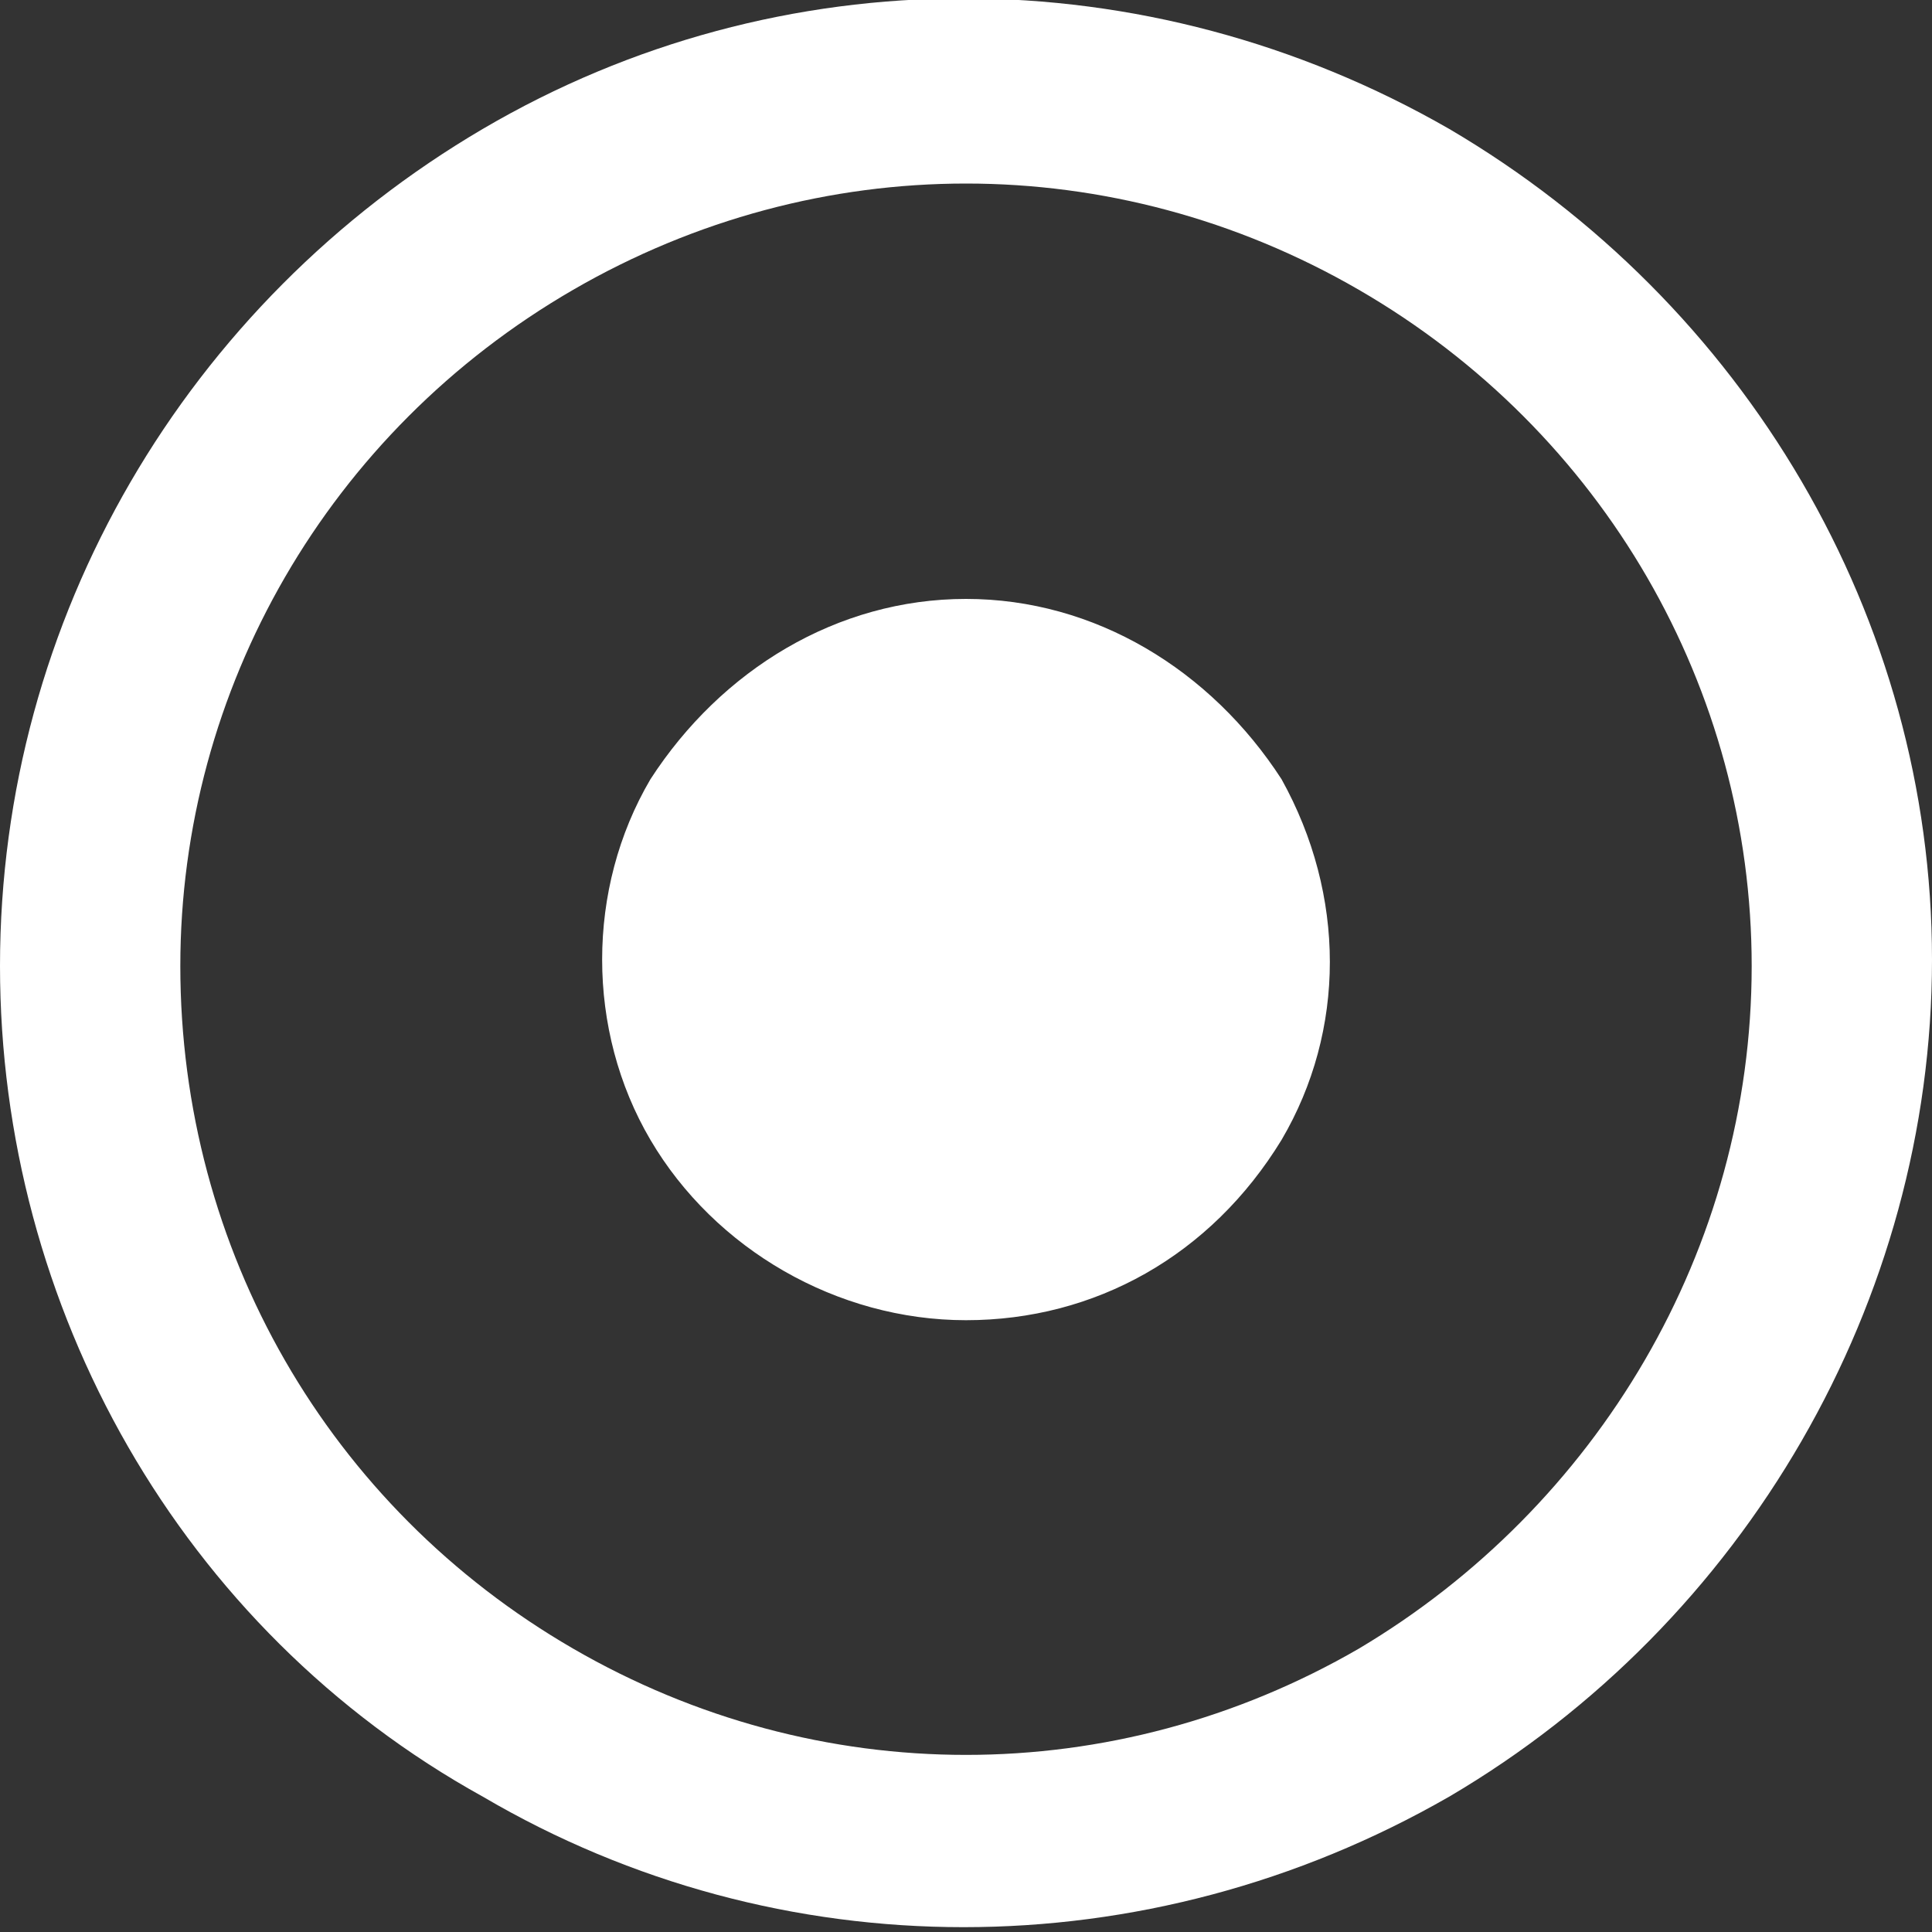 <?xml version="1.0" encoding="UTF-8"?>
<svg id="Layer_1" xmlns="http://www.w3.org/2000/svg" version="1.1" viewBox="0 0 30 30">
  <rect x="0" y="0" width="30" height="30" fill="#333333" stroke="none"/>
  <!-- Generator: Adobe Illustrator 29.3.1, SVG Export Plug-In . SVG Version: 2.1.0 Build 151)  -->
  <defs>
    <style>
      .st0 {
        fill: #fff;
      }
    </style>
  </defs>
  <path class="st0" d="M27.2,15c0-4.3-2.3-8.3-6.1-10.5-3.8-2.2-8.4-2.2-12.2,0-3.8,2.2-6.1,6.2-6.1,10.5,0,4.4,2.3,8.4,6.1,10.6,3.8,2.2,8.4,2.2,12.2,0,3.7-2.2,6.1-6.2,6.1-10.6ZM0,15C0,9.6,2.9,4.7,7.5,2c4.6-2.7,10.3-2.7,15,0,4.6,2.7,7.5,7.6,7.5,12.9s-2.9,10.3-7.5,13c-4.7,2.7-10.4,2.7-15,0C2.8,25.3,0,20.3,0,15ZM15,9.3c2,0,3.8,1.1,4.9,2.8,1,1.8,1,3.9,0,5.6-1.1,1.8-2.9,2.8-4.9,2.8-2,0-3.9-1.1-4.9-2.8-1-1.7-1-3.9,0-5.6,1.1-1.7,2.9-2.8,4.9-2.8Z"/>
</svg>
